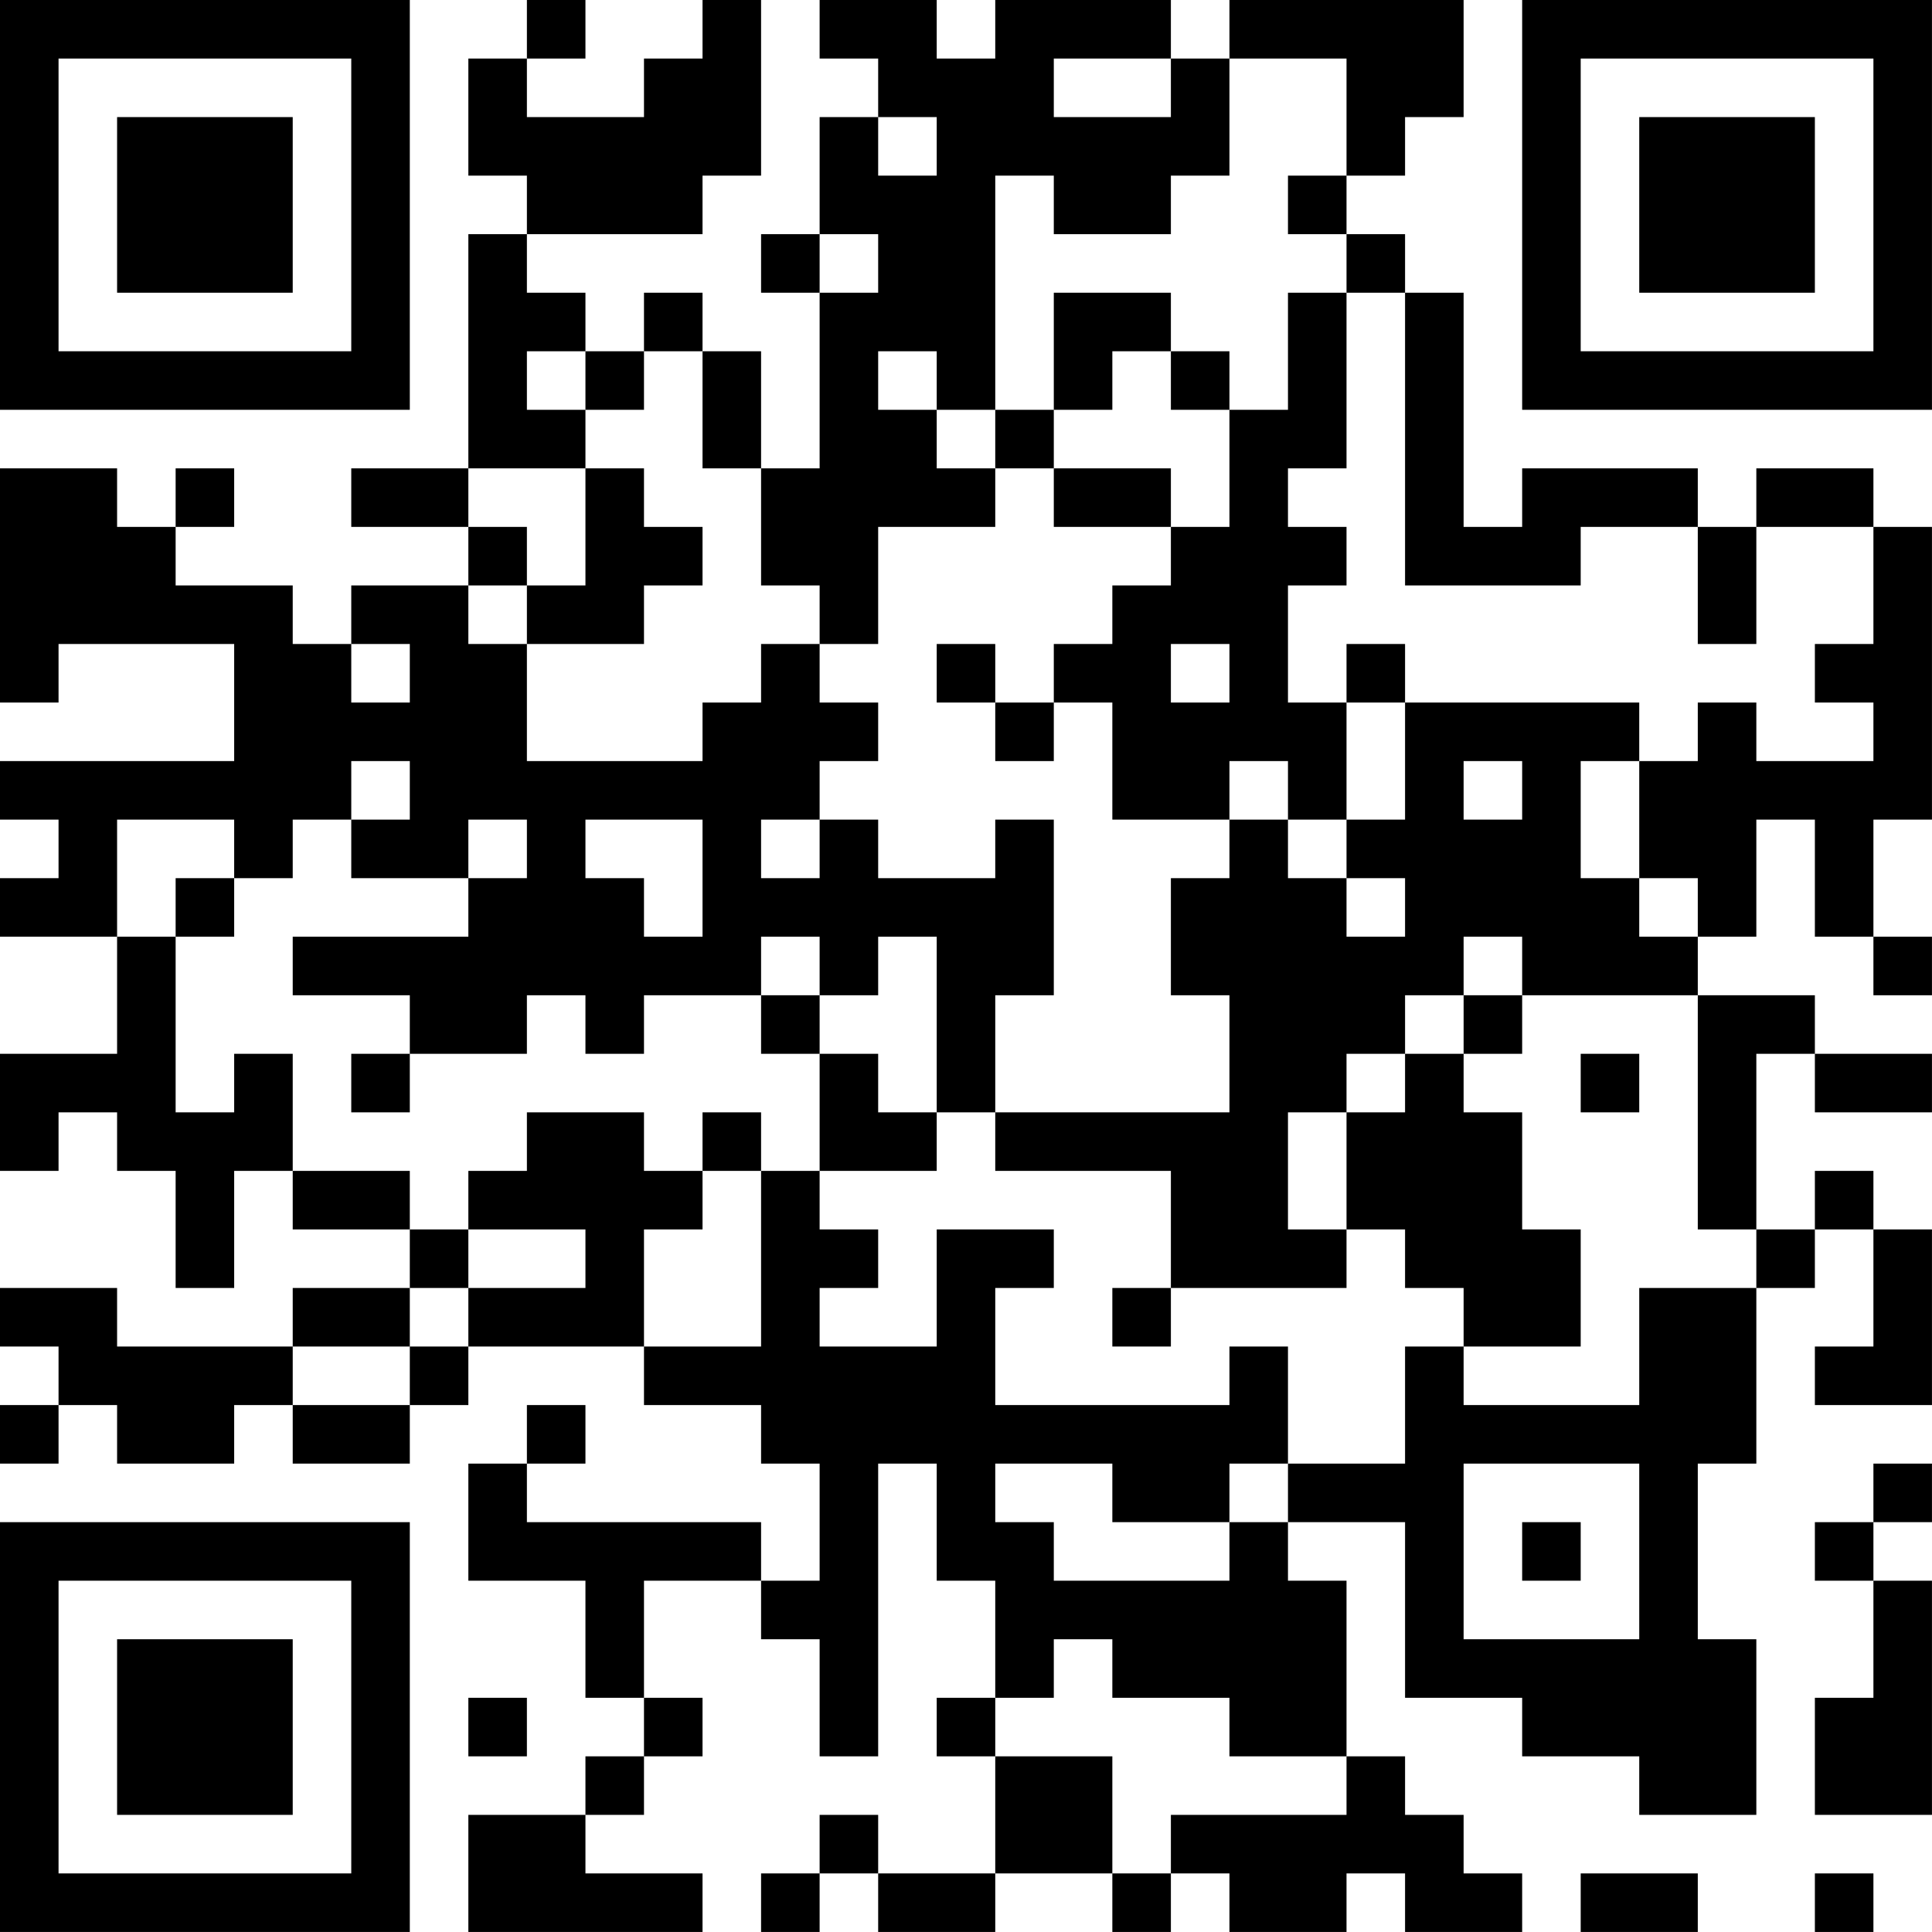 <?xml version="1.0" encoding="UTF-8"?>
<svg xmlns="http://www.w3.org/2000/svg" version="1.1" width="400" height="400" viewBox="0 0 400 400"><rect x="0" y="0" width="400" height="400" fill="#ffffff"/><g transform="scale(12.121)"><g transform="translate(0,0)"><path fill-rule="evenodd" d="M9 0L9 1L8 1L8 3L9 3L9 4L8 4L8 8L6 8L6 9L8 9L8 10L6 10L6 11L5 11L5 10L3 10L3 9L4 9L4 8L3 8L3 9L2 9L2 8L0 8L0 12L1 12L1 11L4 11L4 13L0 13L0 14L1 14L1 15L0 15L0 16L2 16L2 18L0 18L0 20L1 20L1 19L2 19L2 20L3 20L3 22L4 22L4 20L5 20L5 21L7 21L7 22L5 22L5 23L2 23L2 22L0 22L0 23L1 23L1 24L0 24L0 25L1 25L1 24L2 24L2 25L4 25L4 24L5 24L5 25L7 25L7 24L8 24L8 23L11 23L11 24L13 24L13 25L14 25L14 27L13 27L13 26L9 26L9 25L10 25L10 24L9 24L9 25L8 25L8 27L10 27L10 29L11 29L11 30L10 30L10 31L8 31L8 33L12 33L12 32L10 32L10 31L11 31L11 30L12 30L12 29L11 29L11 27L13 27L13 28L14 28L14 30L15 30L15 25L16 25L16 27L17 27L17 29L16 29L16 30L17 30L17 32L15 32L15 31L14 31L14 32L13 32L13 33L14 33L14 32L15 32L15 33L17 33L17 32L19 32L19 33L20 33L20 32L21 32L21 33L23 33L23 32L24 32L24 33L26 33L26 32L25 32L25 31L24 31L24 30L23 30L23 27L22 27L22 26L24 26L24 29L26 29L26 30L28 30L28 31L30 31L30 28L29 28L29 25L30 25L30 22L31 22L31 21L32 21L32 23L31 23L31 24L33 24L33 21L32 21L32 20L31 20L31 21L30 21L30 18L31 18L31 19L33 19L33 18L31 18L31 17L29 17L29 16L30 16L30 14L31 14L31 16L32 16L32 17L33 17L33 16L32 16L32 14L33 14L33 9L32 9L32 8L30 8L30 9L29 9L29 8L26 8L26 9L25 9L25 5L24 5L24 4L23 4L23 3L24 3L24 2L25 2L25 0L21 0L21 1L20 1L20 0L17 0L17 1L16 1L16 0L14 0L14 1L15 1L15 2L14 2L14 4L13 4L13 5L14 5L14 8L13 8L13 6L12 6L12 5L11 5L11 6L10 6L10 5L9 5L9 4L12 4L12 3L13 3L13 0L12 0L12 1L11 1L11 2L9 2L9 1L10 1L10 0ZM18 1L18 2L20 2L20 1ZM21 1L21 3L20 3L20 4L18 4L18 3L17 3L17 7L16 7L16 6L15 6L15 7L16 7L16 8L17 8L17 9L15 9L15 11L14 11L14 10L13 10L13 8L12 8L12 6L11 6L11 7L10 7L10 6L9 6L9 7L10 7L10 8L8 8L8 9L9 9L9 10L8 10L8 11L9 11L9 13L12 13L12 12L13 12L13 11L14 11L14 12L15 12L15 13L14 13L14 14L13 14L13 15L14 15L14 14L15 14L15 15L17 15L17 14L18 14L18 17L17 17L17 19L16 19L16 16L15 16L15 17L14 17L14 16L13 16L13 17L11 17L11 18L10 18L10 17L9 17L9 18L7 18L7 17L5 17L5 16L8 16L8 15L9 15L9 14L8 14L8 15L6 15L6 14L7 14L7 13L6 13L6 14L5 14L5 15L4 15L4 14L2 14L2 16L3 16L3 19L4 19L4 18L5 18L5 20L7 20L7 21L8 21L8 22L7 22L7 23L5 23L5 24L7 24L7 23L8 23L8 22L10 22L10 21L8 21L8 20L9 20L9 19L11 19L11 20L12 20L12 21L11 21L11 23L13 23L13 20L14 20L14 21L15 21L15 22L14 22L14 23L16 23L16 21L18 21L18 22L17 22L17 24L21 24L21 23L22 23L22 25L21 25L21 26L19 26L19 25L17 25L17 26L18 26L18 27L21 27L21 26L22 26L22 25L24 25L24 23L25 23L25 24L28 24L28 22L30 22L30 21L29 21L29 17L26 17L26 16L25 16L25 17L24 17L24 18L23 18L23 19L22 19L22 21L23 21L23 22L20 22L20 20L17 20L17 19L21 19L21 17L20 17L20 15L21 15L21 14L22 14L22 15L23 15L23 16L24 16L24 15L23 15L23 14L24 14L24 12L28 12L28 13L27 13L27 15L28 15L28 16L29 16L29 15L28 15L28 13L29 13L29 12L30 12L30 13L32 13L32 12L31 12L31 11L32 11L32 9L30 9L30 11L29 11L29 9L27 9L27 10L24 10L24 5L23 5L23 4L22 4L22 3L23 3L23 1ZM15 2L15 3L16 3L16 2ZM14 4L14 5L15 5L15 4ZM18 5L18 7L17 7L17 8L18 8L18 9L20 9L20 10L19 10L19 11L18 11L18 12L17 12L17 11L16 11L16 12L17 12L17 13L18 13L18 12L19 12L19 14L21 14L21 13L22 13L22 14L23 14L23 12L24 12L24 11L23 11L23 12L22 12L22 10L23 10L23 9L22 9L22 8L23 8L23 5L22 5L22 7L21 7L21 6L20 6L20 5ZM19 6L19 7L18 7L18 8L20 8L20 9L21 9L21 7L20 7L20 6ZM10 8L10 10L9 10L9 11L11 11L11 10L12 10L12 9L11 9L11 8ZM6 11L6 12L7 12L7 11ZM20 11L20 12L21 12L21 11ZM25 13L25 14L26 14L26 13ZM10 14L10 15L11 15L11 16L12 16L12 14ZM3 15L3 16L4 16L4 15ZM13 17L13 18L14 18L14 20L16 20L16 19L15 19L15 18L14 18L14 17ZM25 17L25 18L24 18L24 19L23 19L23 21L24 21L24 22L25 22L25 23L27 23L27 21L26 21L26 19L25 19L25 18L26 18L26 17ZM6 18L6 19L7 19L7 18ZM27 18L27 19L28 19L28 18ZM12 19L12 20L13 20L13 19ZM19 22L19 23L20 23L20 22ZM25 25L25 28L28 28L28 25ZM32 25L32 26L31 26L31 27L32 27L32 29L31 29L31 31L33 31L33 27L32 27L32 26L33 26L33 25ZM26 26L26 27L27 27L27 26ZM18 28L18 29L17 29L17 30L19 30L19 32L20 32L20 31L23 31L23 30L21 30L21 29L19 29L19 28ZM8 29L8 30L9 30L9 29ZM27 32L27 33L29 33L29 32ZM31 32L31 33L32 33L32 32ZM0 0L0 7L7 7L7 0ZM1 1L1 6L6 6L6 1ZM2 2L2 5L5 5L5 2ZM26 0L26 7L33 7L33 0ZM27 1L27 6L32 6L32 1ZM28 2L28 5L31 5L31 2ZM0 26L0 33L7 33L7 26ZM1 27L1 32L6 32L6 27ZM2 28L2 31L5 31L5 28Z" fill="#000000"/></g></g></svg>
